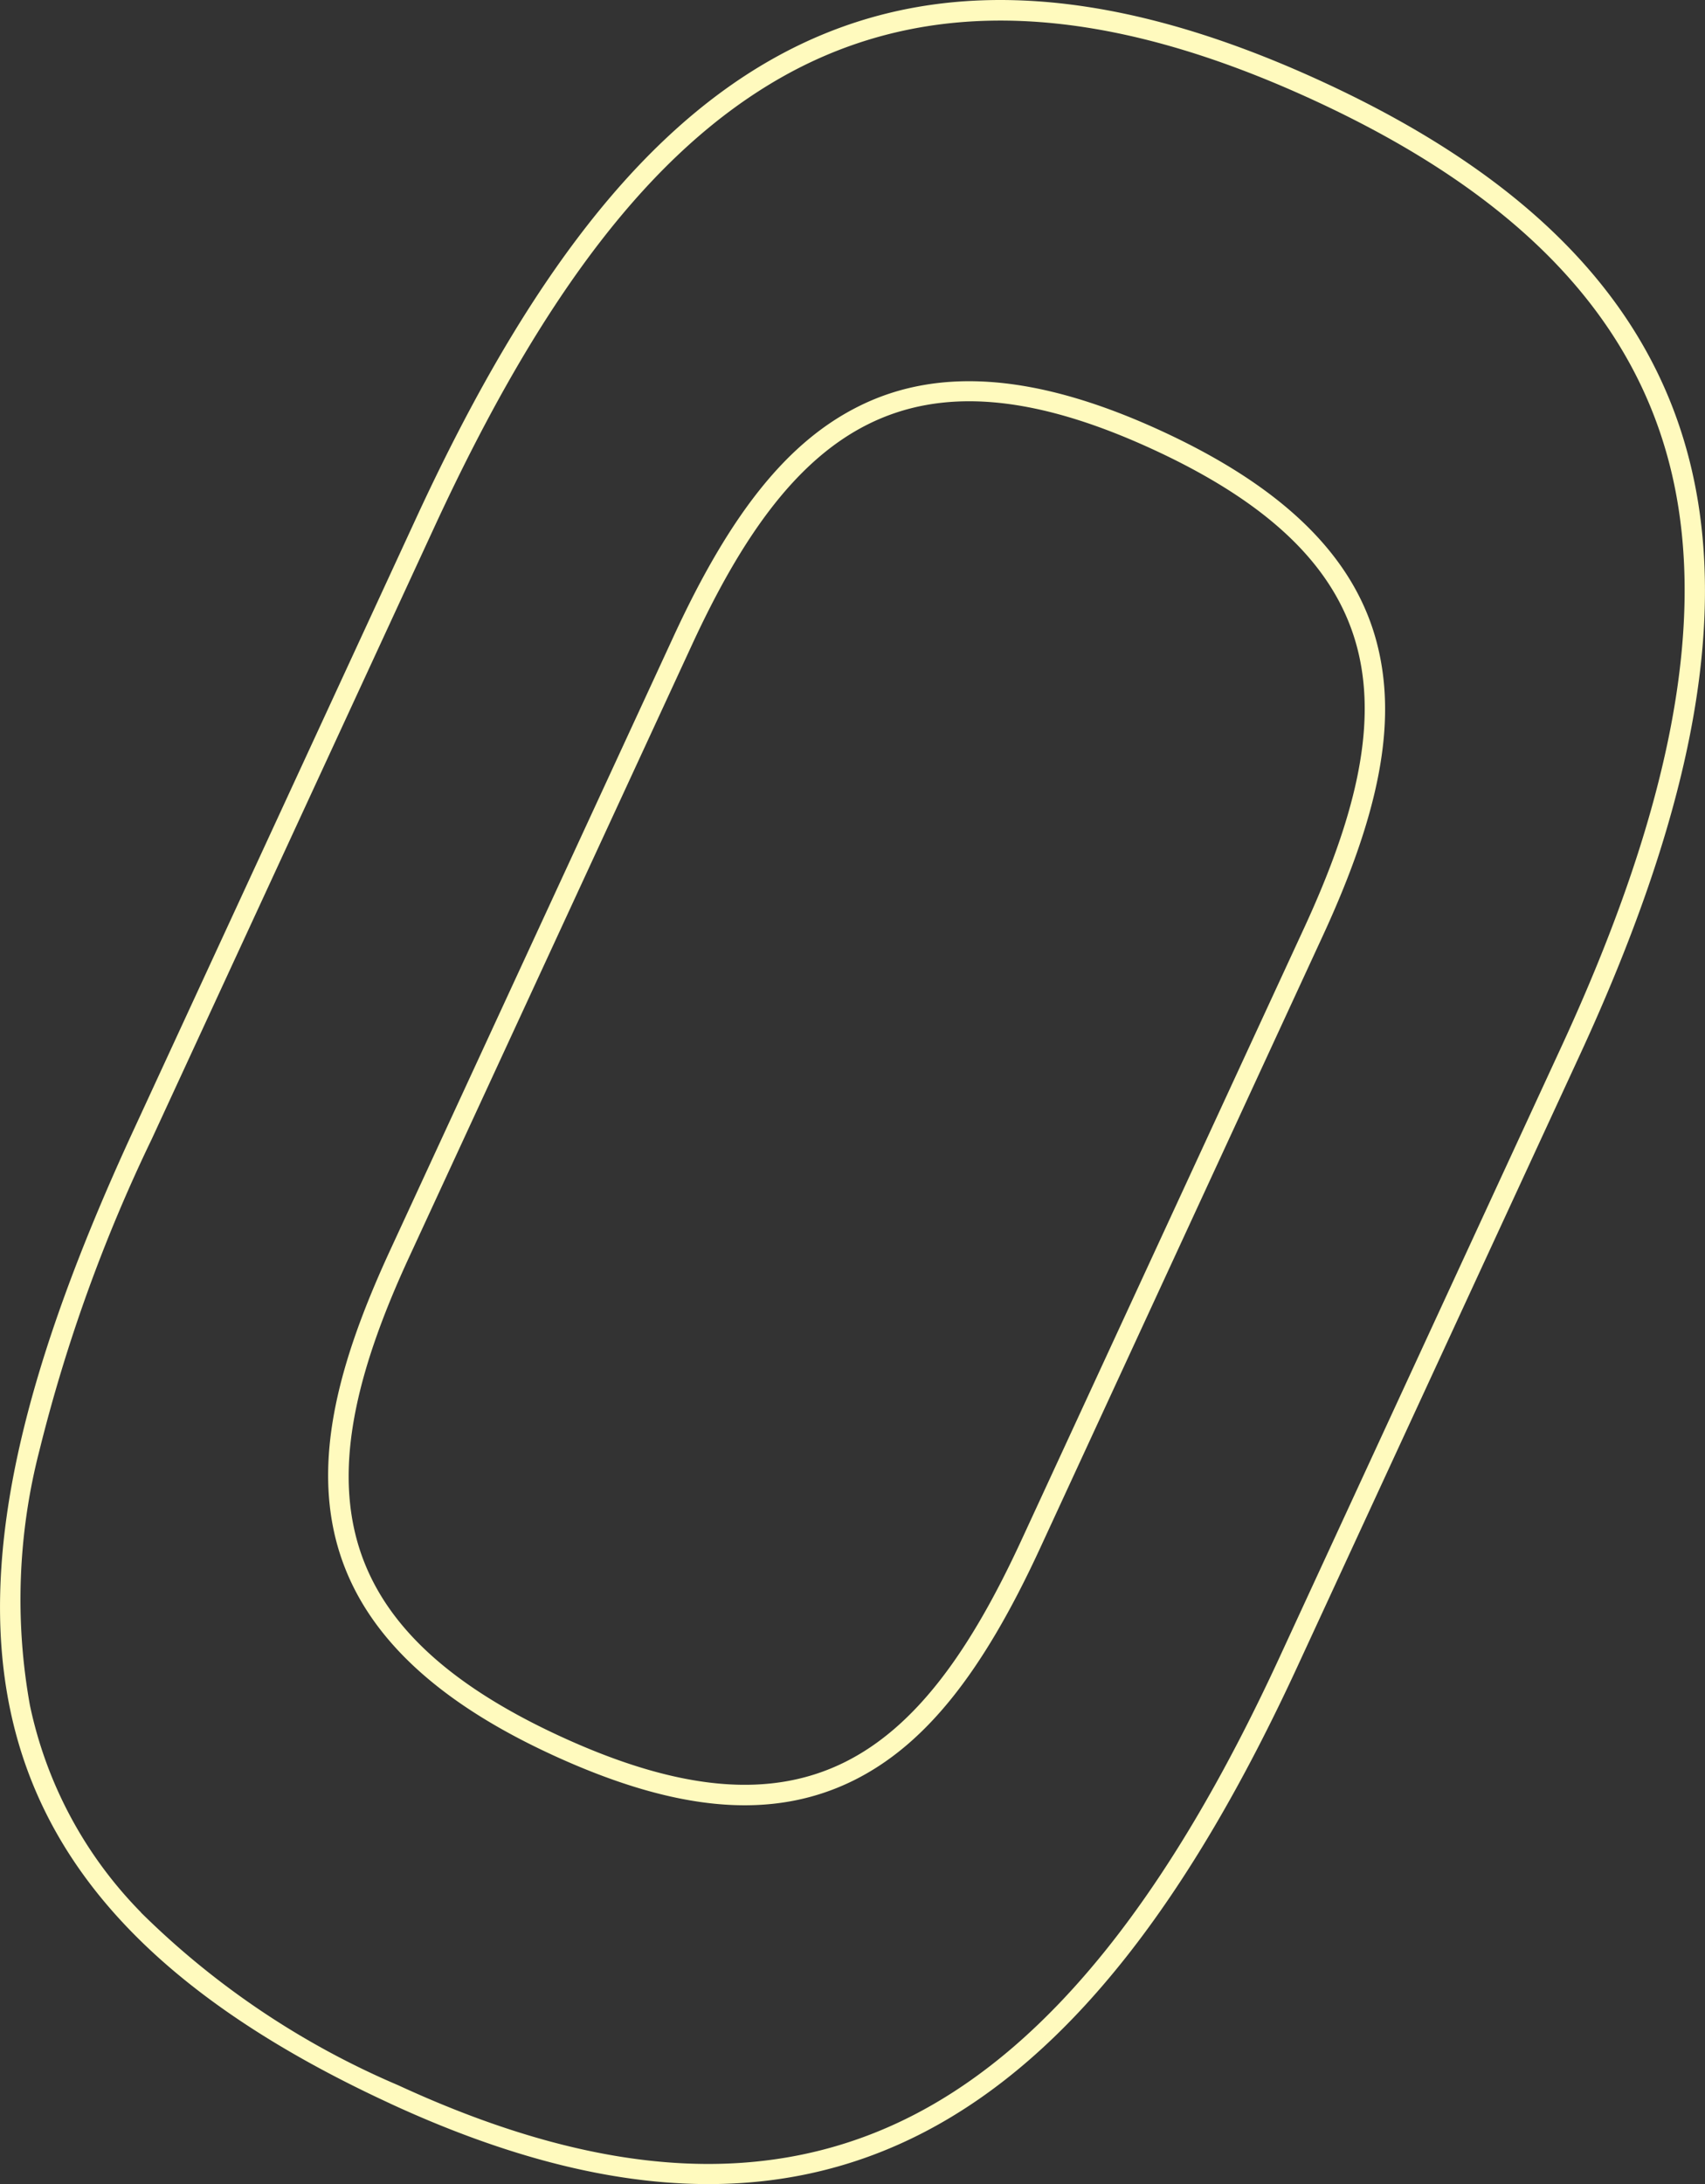 <svg xmlns="http://www.w3.org/2000/svg" width="40.213" height="51.49" viewBox="0 0 40.213 51.49">
  <rect x="0" y="0" width="40.213" height="51.49" fill="#333333" stroke="none"/>
  <path id="パス_288" data-name="パス 288" d="M141.809,156.493c-10.831-5-11.043-12.131-6.048-22.944l6.671-14.441c4.678-10.124,10.56-15.272,21.391-10.268,10.108,4.668,11.057,12.1,6.046,22.944l-6.671,14.44c-5,10.814-11.281,14.94-21.389,10.27m-5.871-4.5a19.479,19.479,0,0,0,6.069,4.072c4.813,2.221,8.8,2.445,12.193.68,3.2-1.664,6-5.171,8.565-10.716l6.669-14.441c2.57-5.559,3.425-9.97,2.617-13.481-.857-3.718-3.614-6.605-8.429-8.83-5.019-2.319-9.128-2.5-12.567-.557-3.043,1.722-5.646,5.087-8.191,10.593l-6.671,14.44a37.855,37.855,0,0,0-2.652,7.349,14.051,14.051,0,0,0-.224,6,9.844,9.844,0,0,0,2.621,4.887m9.672-3.727c-6.726-3.108-5.793-7.562-3.784-11.911l6.671-14.441c1.348-2.921,2.7-4.6,4.376-5.432,1.9-.945,4.236-.752,7.147.592s4.575,3,5.083,5.058c.45,1.82.051,3.934-1.3,6.854l-6.669,14.44c-1.36,2.942-2.714,4.624-4.39,5.456-1.911.945-4.177.75-7.135-.616m.2-.433c5.777,2.669,8.52.52,10.89-4.608l6.671-14.44c2.342-5.072,2.225-8.61-3.552-11.277s-8.546-.466-10.888,4.606l-6.673,14.44c-2.326,5.039-2.223,8.61,3.552,11.279" transform="translate(-132.612 -106.904)" fill="#fffabe"/>
</svg>
